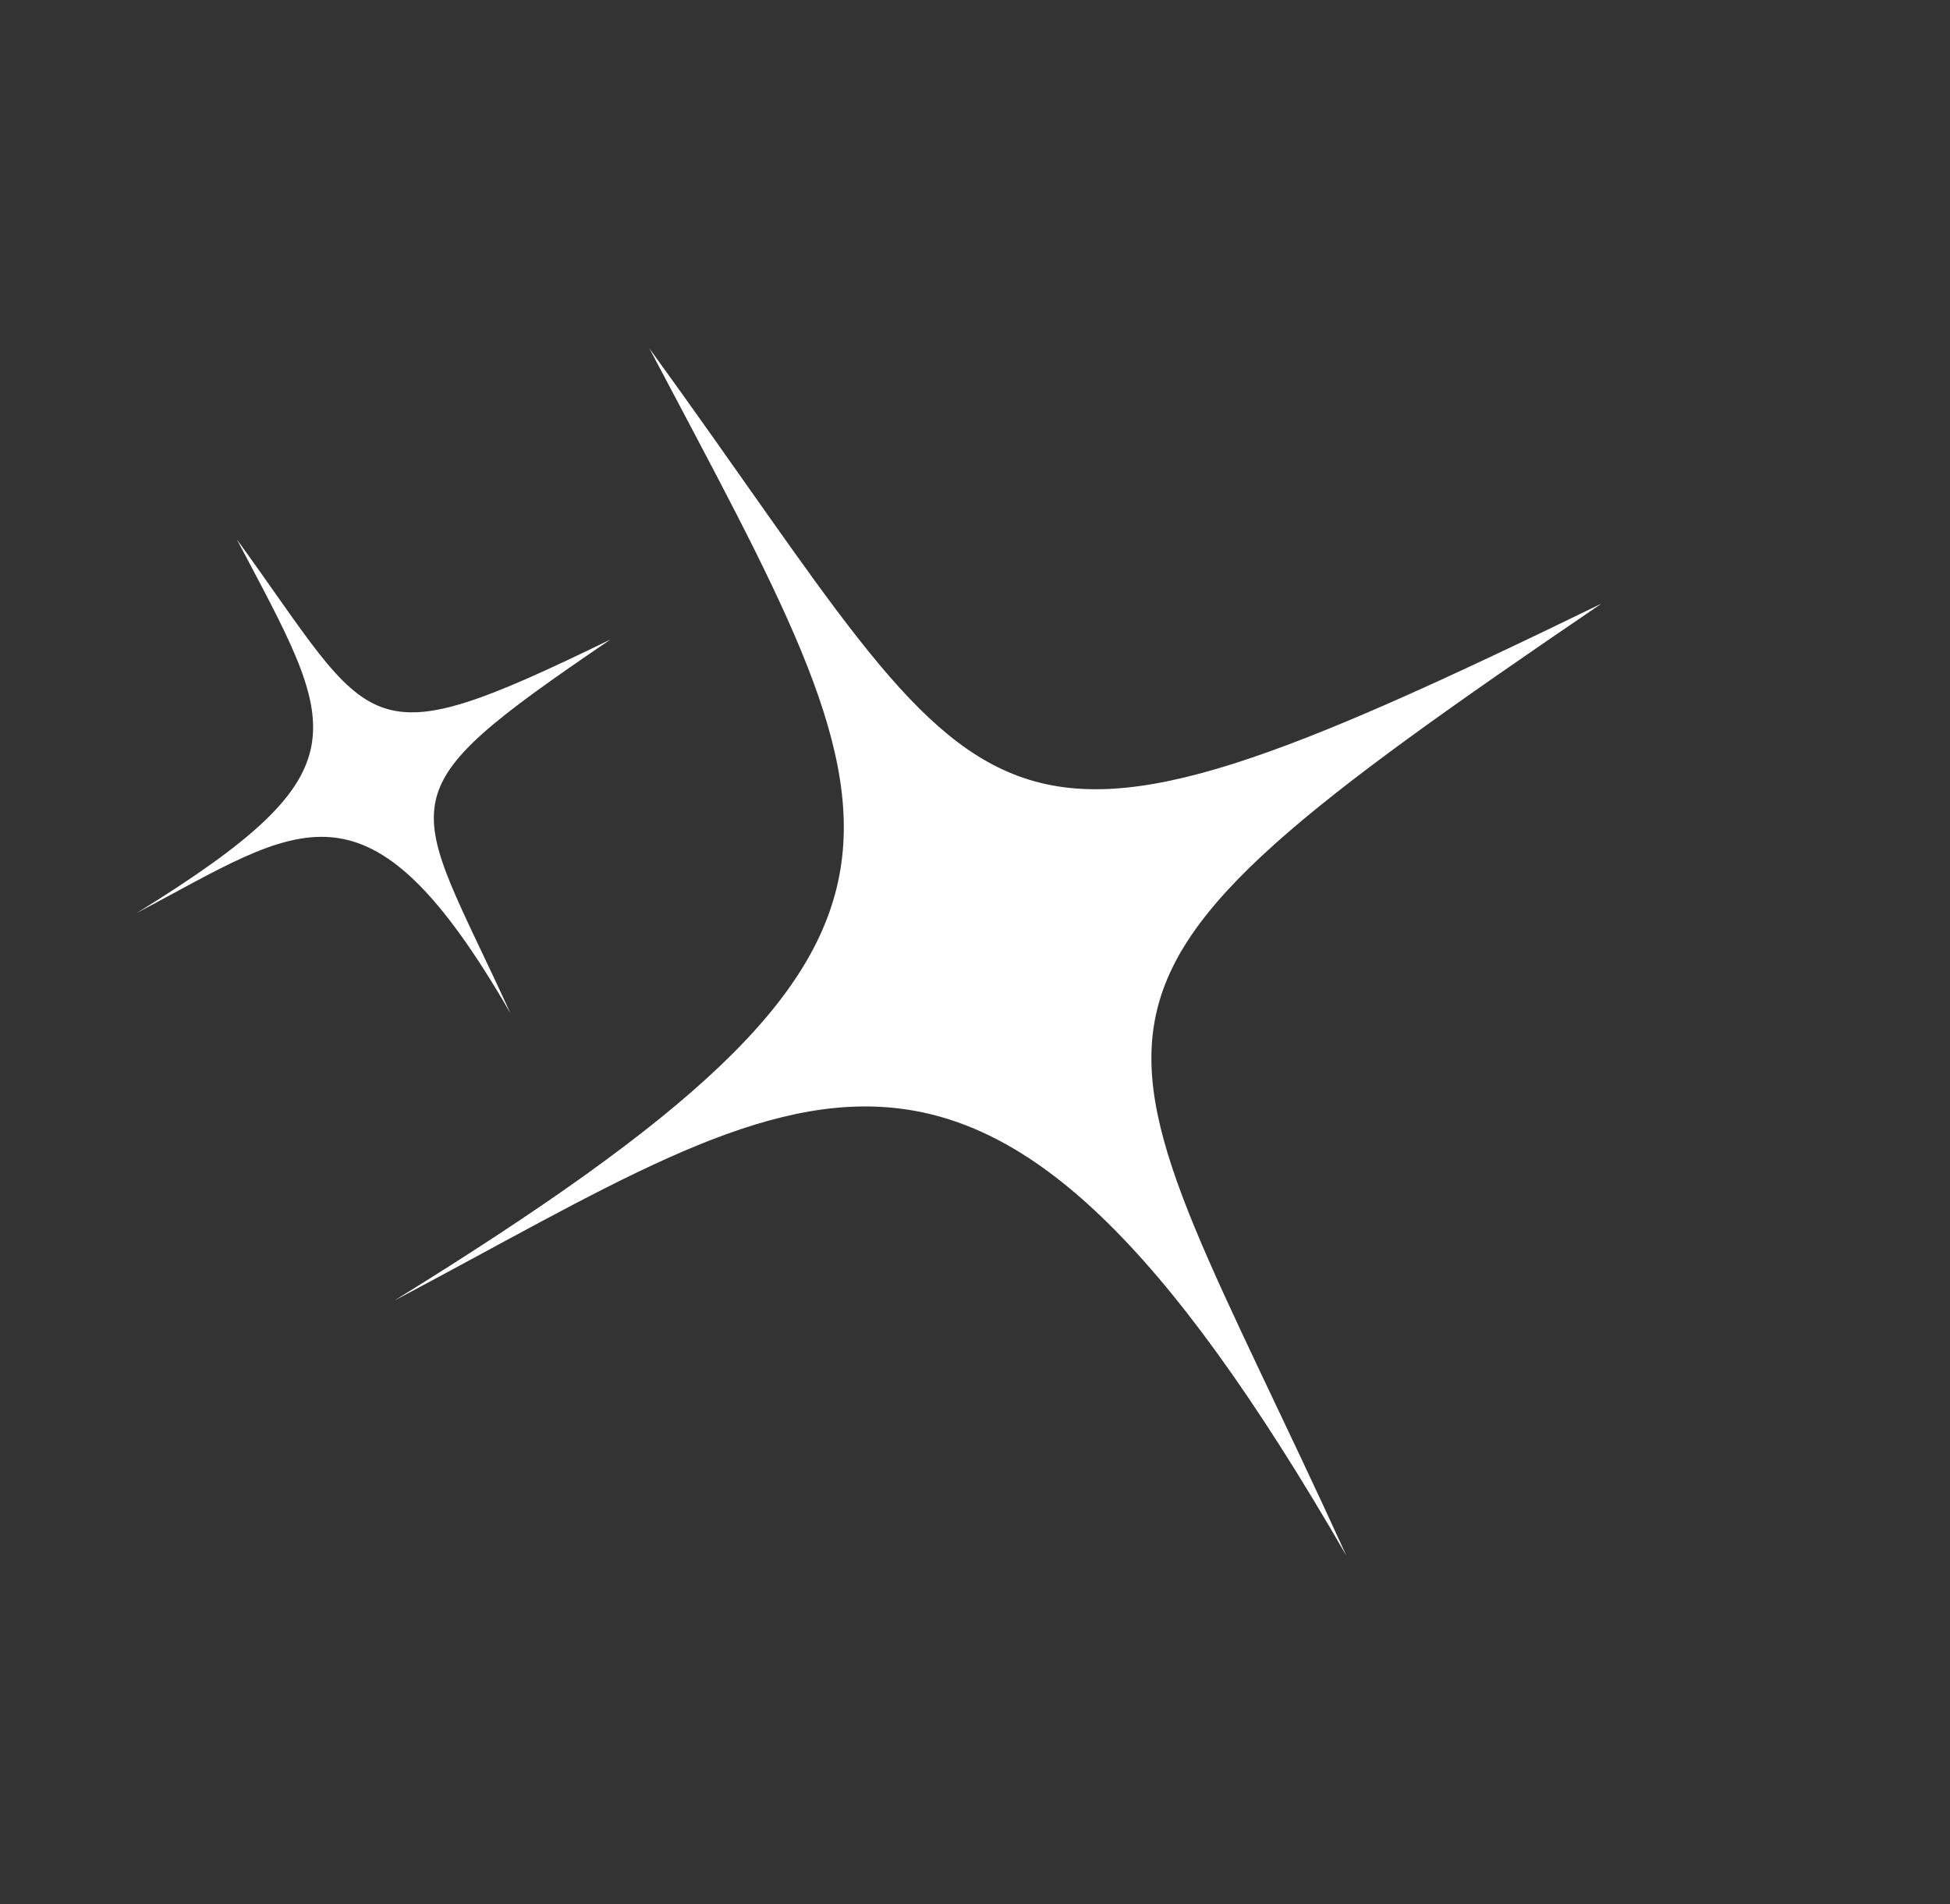 <svg xmlns="http://www.w3.org/2000/svg" width="60.818" height="59.387" viewBox="0 0 60.818 59.387">
  <rect x="0" y="0" width="60.818" height="59.387" fill="#333333" stroke="none"/>
  <g id="Groupe_29017" data-name="Groupe 29017" transform="translate(-139.076 1183.391) rotate(-120)">
    <path id="Tracé_48480" data-name="Tracé 48480" d="M914.014,647.39c-1.656-22.394-2.58-19.9-21.738-21.737,22.847,0,21.188-7.023,21.738-21.736.648,21.736,4.616,21.079,21.738,21.736-18.783,1.973-20.167-.381-21.738,21.737" transform="translate(0.017 98.593)" fill="#fff"/>
    <path id="Tracé_48481" data-name="Tracé 48481" d="M917.976,620.411c-.65-8.789-1.013-7.811-8.531-8.531,8.966,0,8.315-2.756,8.531-8.531.255,8.531,1.811,8.273,8.531,8.531-7.371.774-7.915-.149-8.531,8.531" transform="translate(10.54 98.245)" fill="#fff"/>
  </g>
</svg>
